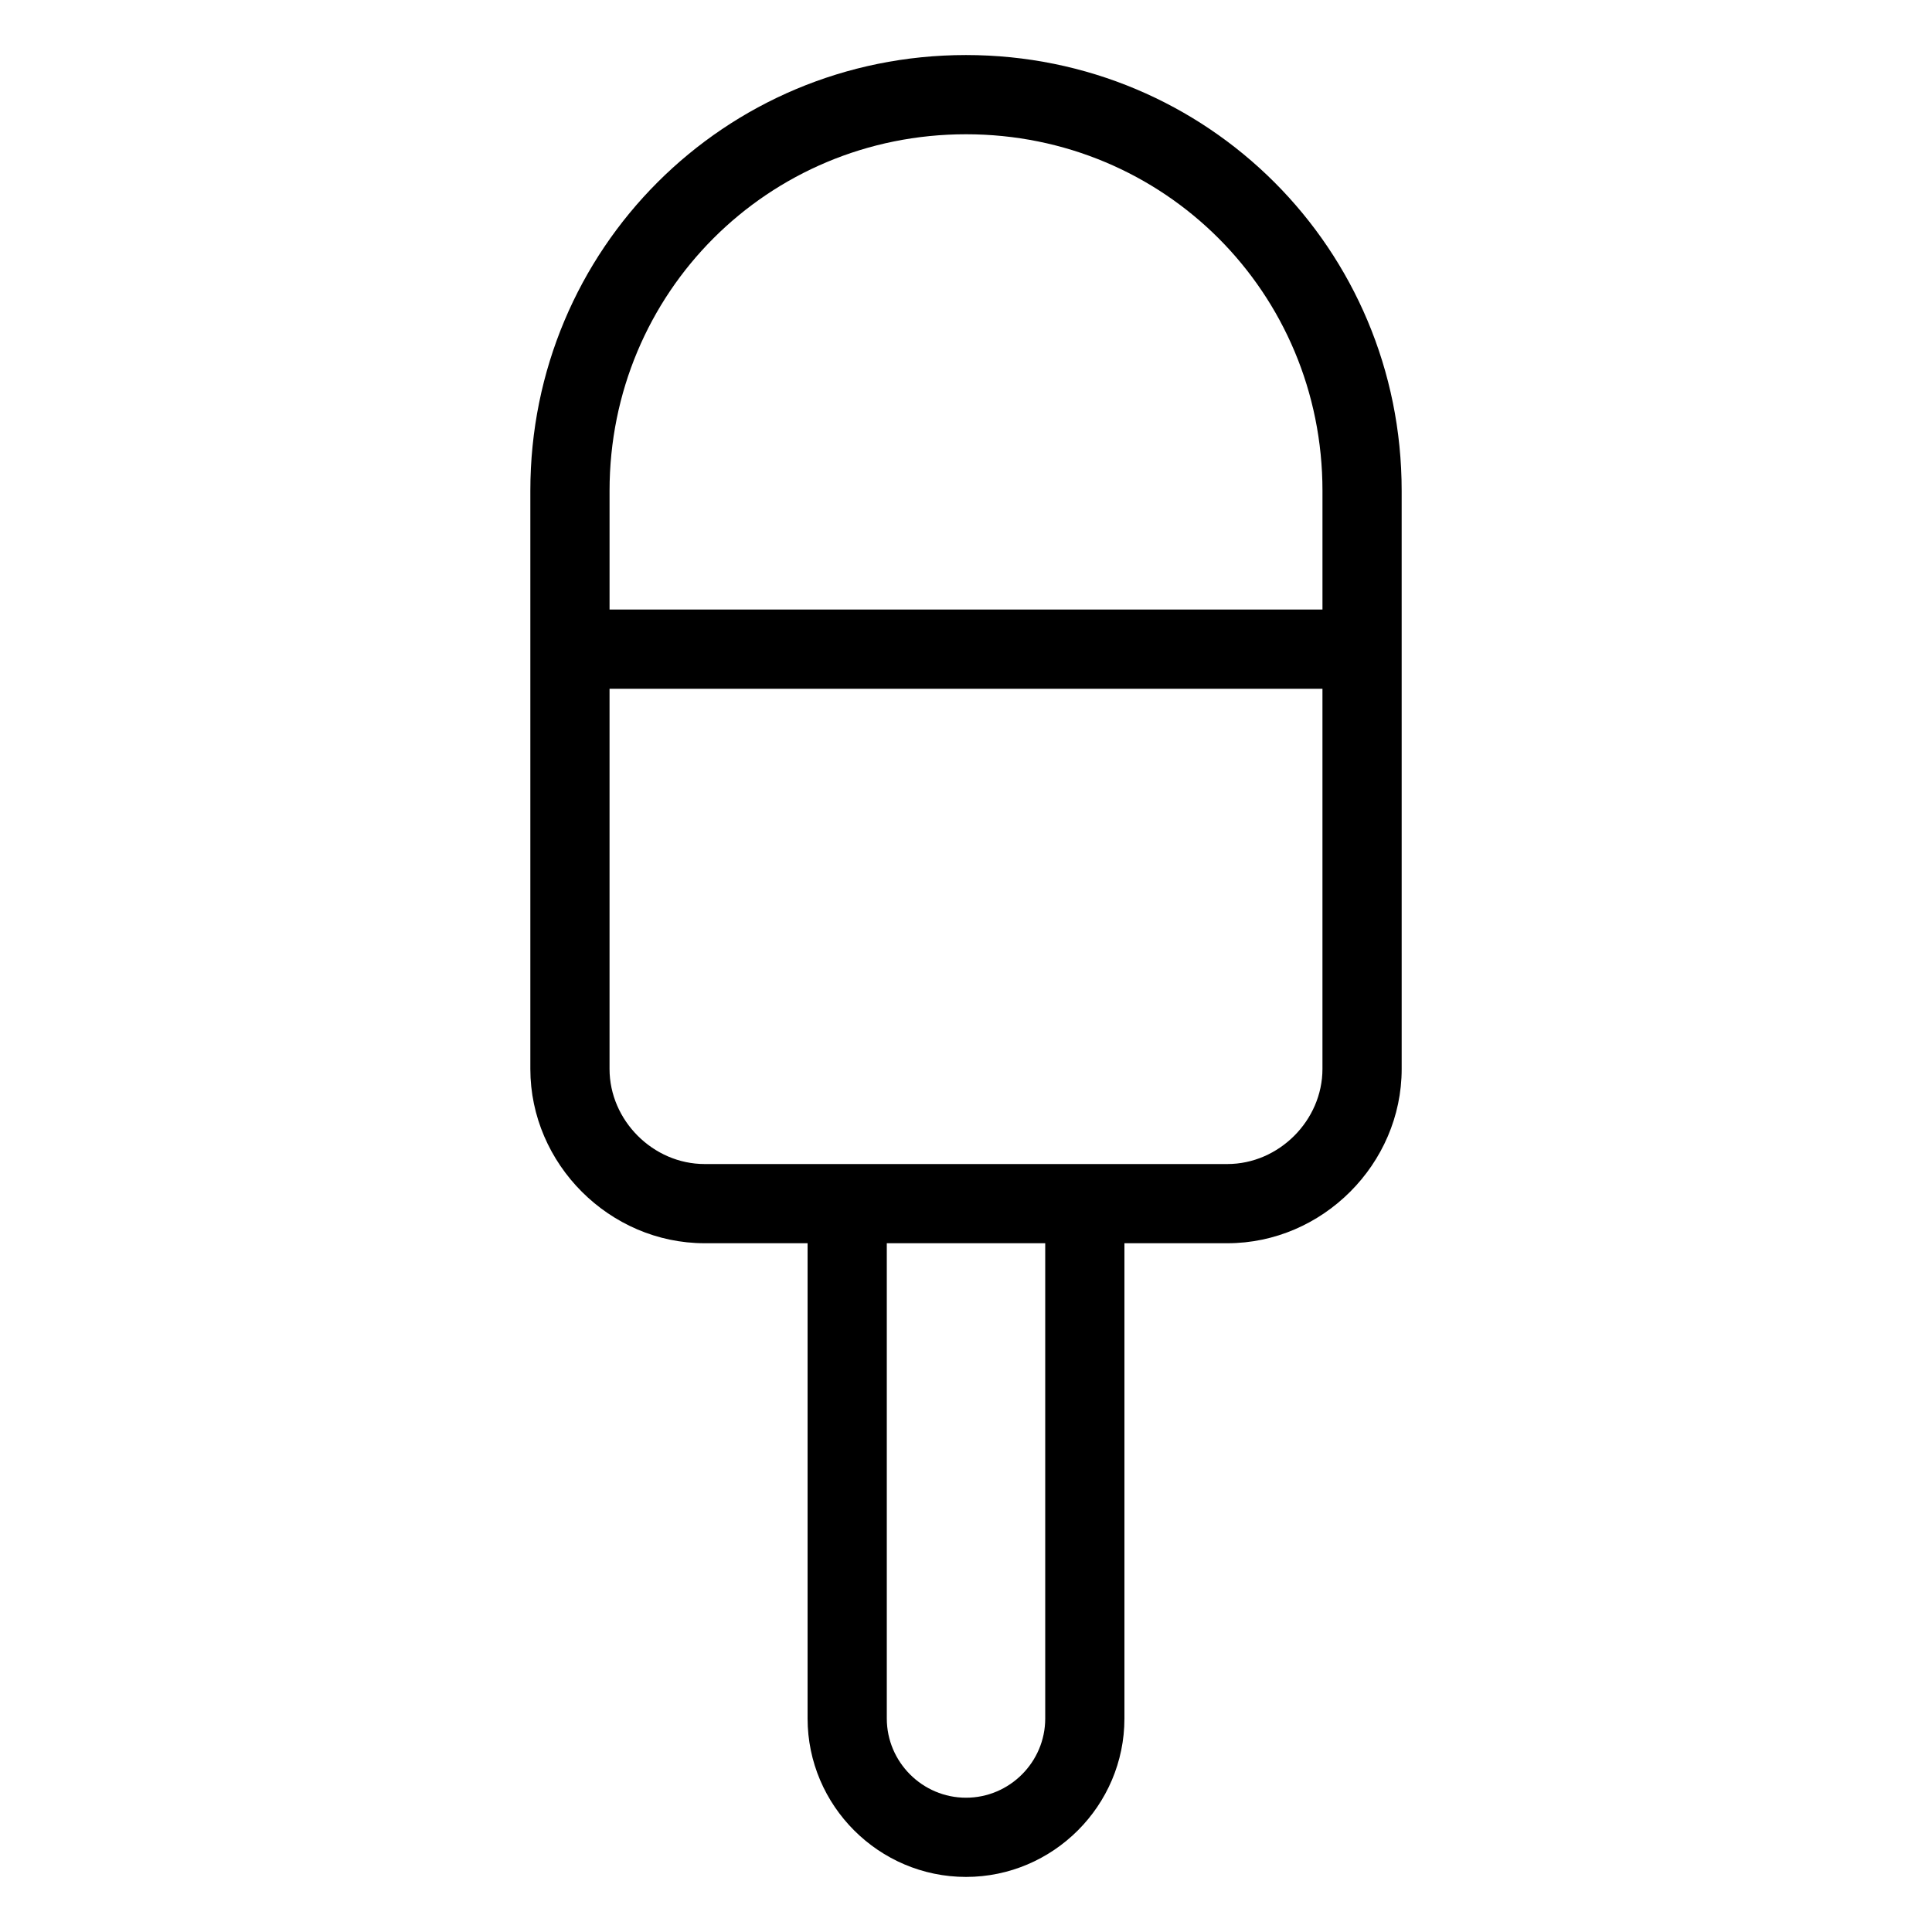 <?xml version="1.0" encoding="UTF-8"?>
<!-- Uploaded to: ICON Repo, www.svgrepo.com, Generator: ICON Repo Mixer Tools -->
<svg fill="#000000" width="800px" height="800px" version="1.1" viewBox="144 144 512 512" xmlns="http://www.w3.org/2000/svg">
 <path d="m330.73 473.47h27.289v125.95c0 23.09 18.895 41.984 41.984 41.984s41.984-18.895 41.984-41.984v-125.95h27.289c25.191 0 46.184-20.992 46.184-46.184l-0.004-153.24c0-64.027-51.43-115.46-115.46-115.46-64.023 0-115.45 51.43-115.45 115.46v153.24c0 25.191 20.992 46.184 46.184 46.184zm90.266 125.95c0 11.547-9.445 20.992-20.992 20.992s-20.992-9.445-20.992-20.992v-125.95h41.984zm48.281-146.94h-138.55c-13.645 0-25.191-11.547-25.191-25.191v-100.76h188.93v100.76c-0.004 13.645-11.547 25.191-25.191 25.191zm-69.273-272.9c52.48 0 94.465 41.984 94.465 94.465v31.488h-188.93v-31.488c0-52.48 41.984-94.465 94.465-94.465z"/>
</svg>